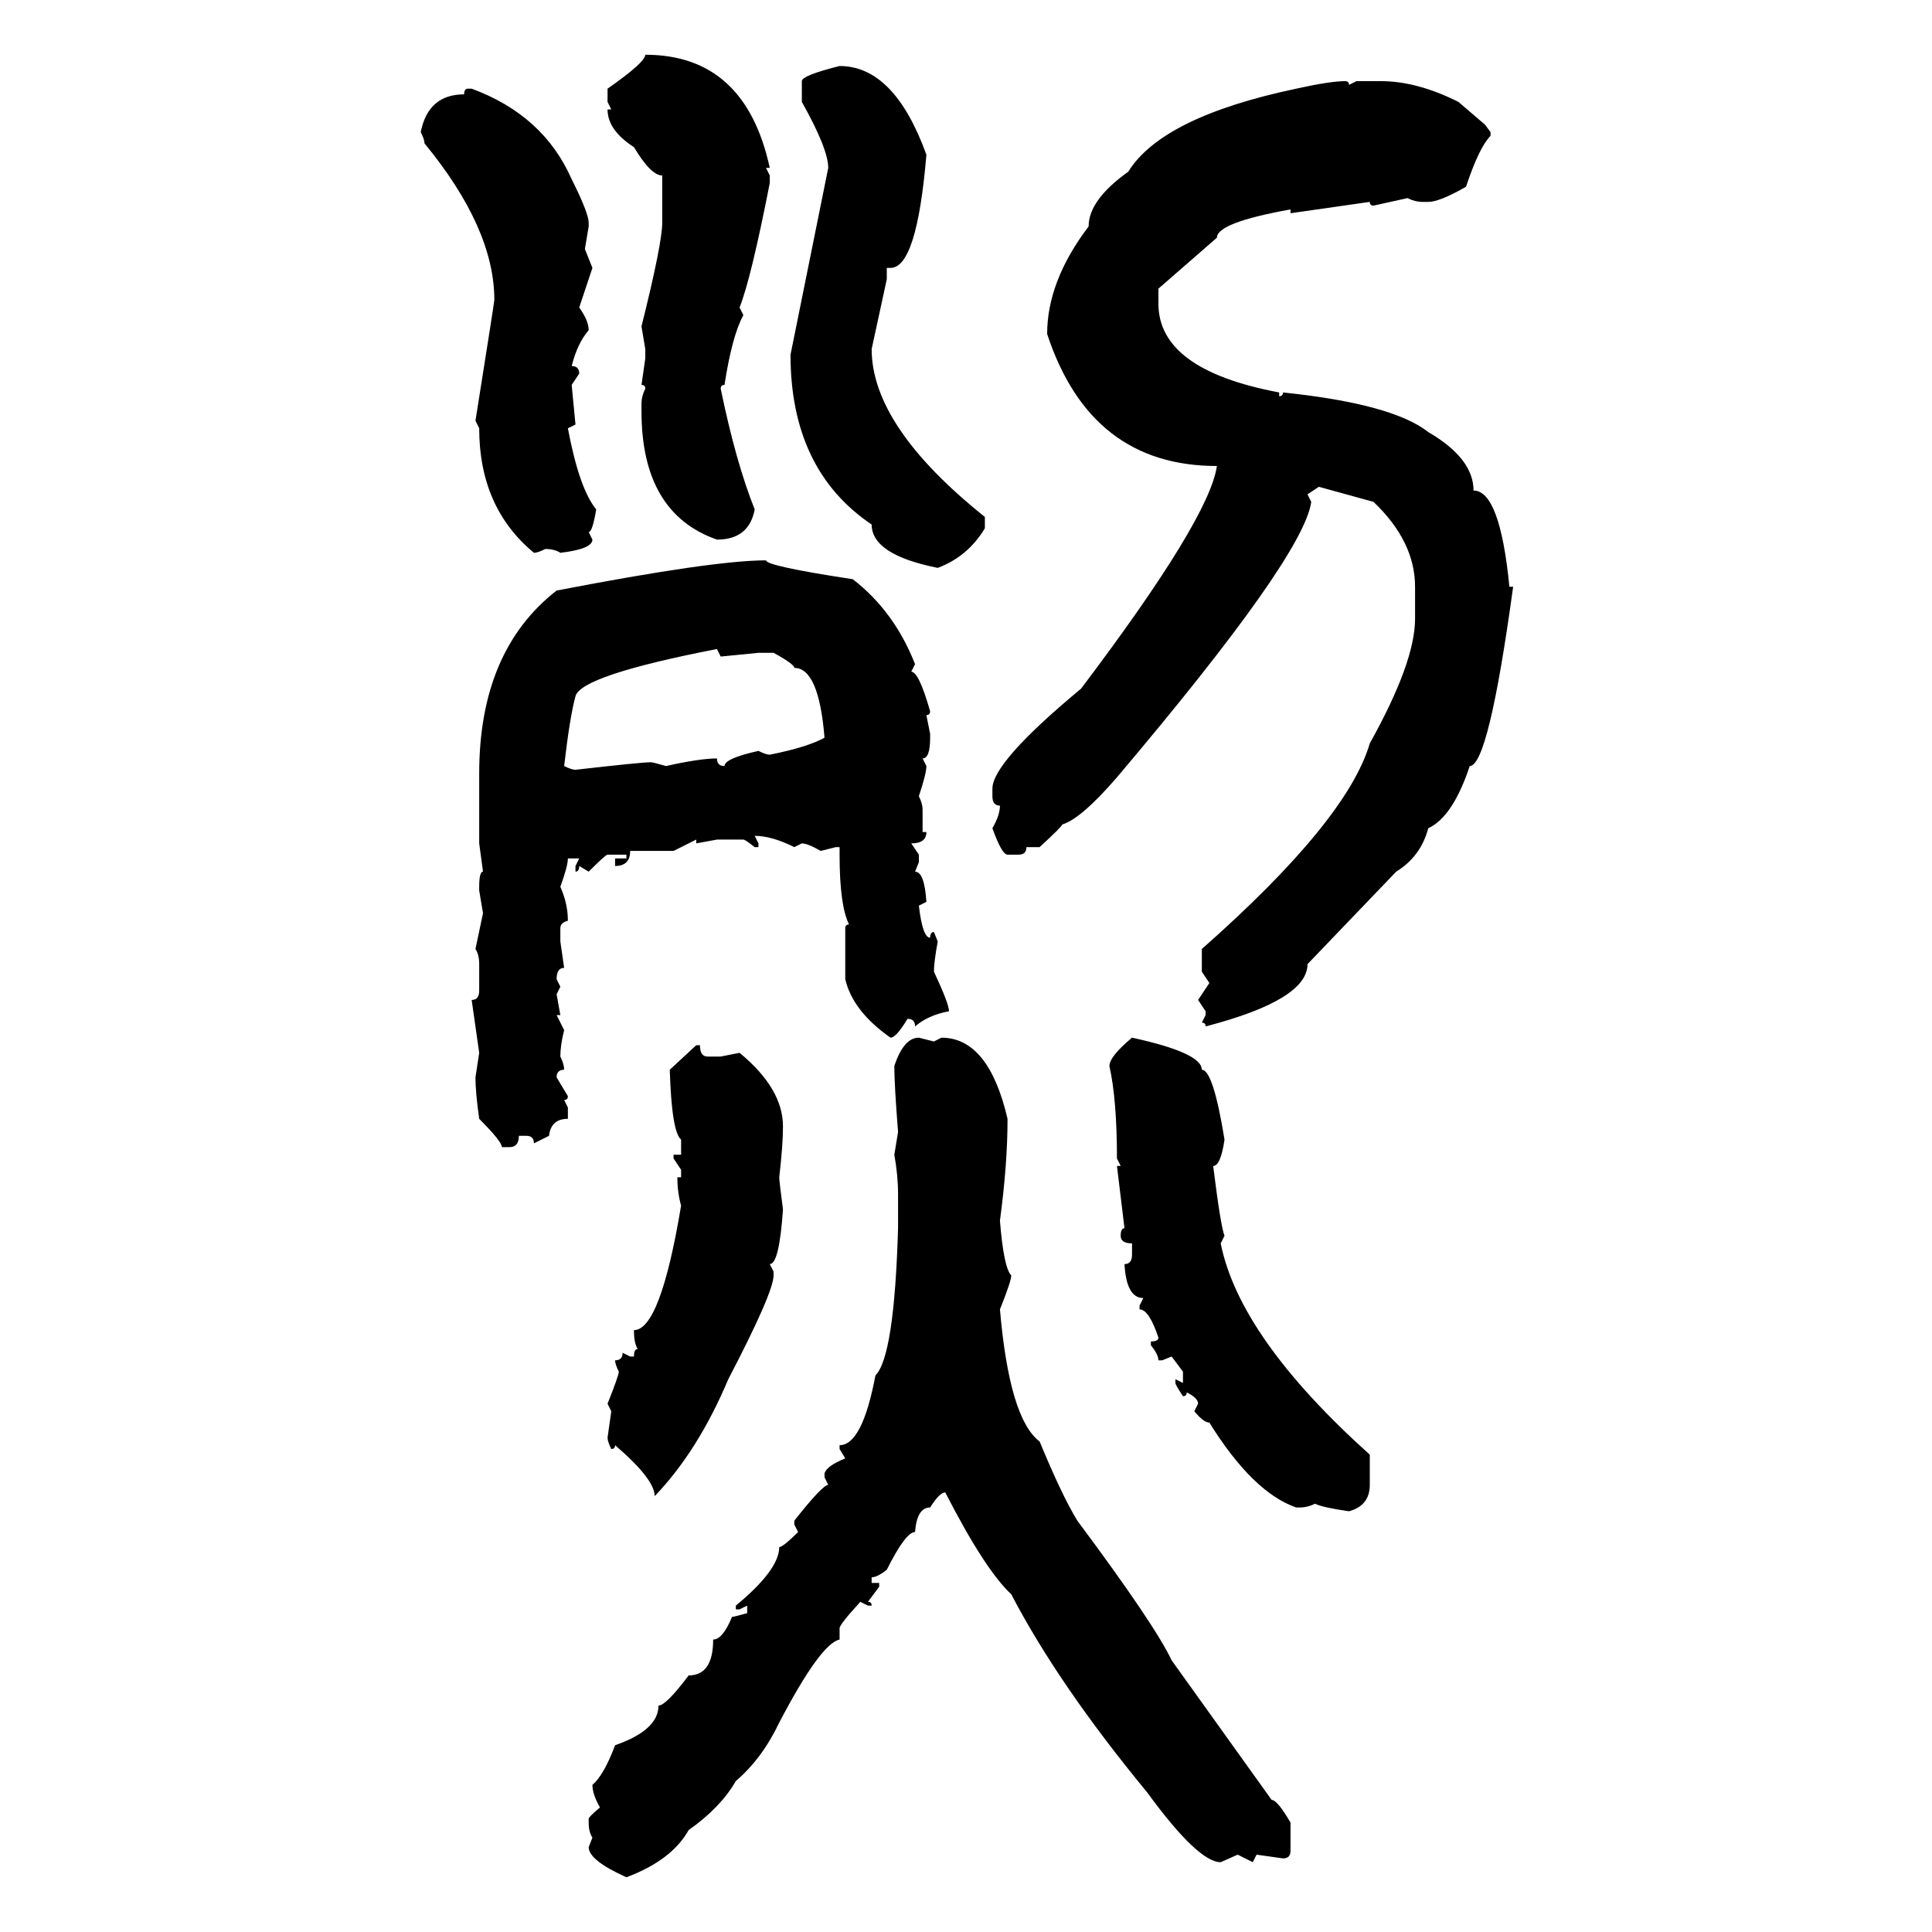 <svg xmlns="http://www.w3.org/2000/svg" xmlns:xlink="http://www.w3.org/1999/xlink" width="300" height="300"><path d="M100.20 8.50L100.20 8.50Q115.72 8.50 119.53 26.07L119.53 26.07L118.95 26.07L119.53 27.25L119.53 28.42Q116.60 43.36 114.84 47.75L114.84 47.75L115.43 48.93Q113.67 52.15 112.50 59.77L112.50 59.77Q111.91 59.77 111.91 60.35L111.91 60.35Q114.26 71.78 117.19 79.10L117.19 79.10Q116.31 83.79 111.33 83.79L111.33 83.79Q99.61 79.69 99.61 63.87L99.61 63.87L99.61 62.70Q99.61 61.52 100.20 60.35L100.20 60.35Q100.20 59.77 99.61 59.77L99.61 59.77L100.20 55.66L100.20 54.20L99.61 50.68Q102.83 37.79 102.83 34.57L102.83 34.57L102.83 27.25Q101.07 27.25 98.44 22.85L98.44 22.85Q94.34 20.21 94.34 16.99L94.34 16.99L94.92 16.99L94.34 15.82L94.34 13.77Q100.20 9.67 100.20 8.50ZM130.37 10.25L130.37 10.25Q138.87 10.25 143.85 24.02L143.85 24.02Q142.38 41.60 138.28 41.60L138.28 41.60L137.70 41.60L137.70 43.36L135.35 54.20Q135.35 66.21 152.93 80.27L152.93 80.27L152.93 82.03Q150.29 86.43 145.61 88.18L145.61 88.18Q135.35 86.13 135.35 81.45L135.35 81.45Q122.75 72.95 122.75 55.08L122.75 55.08L128.61 26.07Q128.61 23.14 124.51 15.82L124.51 15.82L124.51 12.60Q124.51 11.72 130.37 10.25ZM208.89 12.60L208.89 12.60Q209.47 12.60 209.47 13.18L209.47 13.18L210.64 12.60L214.45 12.60Q220.02 12.60 226.46 15.82L226.46 15.82L230.57 19.34L231.45 20.51L231.45 21.09Q229.69 22.85 227.64 29.00L227.64 29.00Q223.54 31.35 221.78 31.35L221.78 31.35L220.90 31.35Q219.73 31.35 218.55 30.76L218.55 30.76L213.28 31.93Q212.70 31.93 212.70 31.35L212.70 31.35L200.39 33.11L200.39 32.52Q188.96 34.57 188.96 36.91L188.96 36.91L179.88 44.82L179.88 47.17Q179.88 57.42 198.63 60.94L198.63 60.94L198.63 61.52Q199.22 61.52 199.22 60.94L199.22 60.94Q216.21 62.70 221.78 67.09L221.78 67.09Q228.81 71.19 228.81 76.17L228.81 76.17Q232.91 76.17 234.38 91.11L234.38 91.11L234.96 91.11Q231.15 118.95 228.22 118.95L228.22 118.95Q225.59 126.86 221.78 128.61L221.78 128.61Q220.61 133.01 216.80 135.35L216.80 135.35L203.03 149.71Q203.03 155.27 187.21 159.38L187.21 159.38Q187.21 158.79 186.62 158.79L186.62 158.79L187.21 157.62L187.21 157.03L186.04 155.27L187.79 152.64L186.62 150.88L186.62 147.36Q209.18 127.44 212.70 115.43L212.70 115.43Q219.73 102.83 219.73 96.09L219.73 96.09L219.73 91.11Q219.73 84.08 213.28 77.93L213.28 77.93L204.79 75.59L203.03 76.76L203.61 77.93Q202.44 86.43 173.44 120.70L173.44 120.70Q167.87 127.15 164.94 128.03L164.94 128.03Q164.94 128.32 161.43 131.54L161.43 131.54L159.38 131.54Q159.38 132.71 158.20 132.71L158.20 132.71L156.45 132.71Q155.57 132.71 154.10 128.61L154.10 128.61Q155.27 126.56 155.27 125.10L155.27 125.10Q154.10 125.10 154.10 123.63L154.10 123.63L154.10 122.46Q154.10 118.36 167.87 106.93L167.87 106.93Q187.79 80.57 188.96 72.36L188.96 72.36Q169.34 72.36 162.60 51.86L162.60 51.86Q162.60 43.65 169.04 35.16L169.04 35.16Q169.04 31.05 175.20 26.66L175.20 26.66Q180.47 18.16 201.27 13.77L201.27 13.77Q206.54 12.60 208.89 12.60ZM72.66 13.77L72.66 13.77L73.24 13.77Q84.38 17.87 88.77 27.83L88.77 27.83Q91.41 33.11 91.41 34.57L91.41 34.57L91.41 35.16L90.82 38.67L91.99 41.60L89.94 47.75Q91.41 49.80 91.41 51.27L91.41 51.27Q89.65 53.32 88.77 56.84L88.77 56.84Q89.94 56.84 89.94 58.01L89.94 58.01L88.77 59.77L89.36 65.92L88.18 66.50Q89.94 75.88 92.58 79.10L92.58 79.10Q91.99 82.62 91.41 82.62L91.41 82.62L91.99 83.79Q91.99 85.25 87.01 85.84L87.01 85.84Q86.13 85.25 84.67 85.25L84.67 85.25Q83.50 85.84 82.91 85.84L82.91 85.84Q74.41 78.81 74.41 66.50L74.41 66.50L73.83 65.33Q76.76 46.88 76.76 46.58L76.76 46.58Q76.76 35.45 65.92 22.27L65.92 22.27Q65.92 21.68 65.33 20.51L65.33 20.51Q66.50 14.65 72.07 14.65L72.07 14.65Q72.07 13.77 72.66 13.77ZM118.95 87.01L118.95 87.01Q118.95 87.89 132.42 89.94L132.42 89.94Q138.87 94.92 142.09 103.13L142.09 103.13L141.50 104.30Q142.68 104.30 144.43 110.45L144.43 110.45Q144.43 111.04 143.85 111.04L143.85 111.04L144.43 113.96L144.43 114.55Q144.43 117.77 143.26 117.77L143.26 117.77L143.85 118.95Q143.85 120.12 142.68 123.63L142.68 123.63Q143.26 124.80 143.26 125.68L143.26 125.68L143.26 129.20L143.85 129.20Q143.85 130.96 141.50 130.96L141.50 130.96L142.68 132.71L142.68 133.89L142.09 135.35Q143.55 135.35 143.85 140.04L143.85 140.04L142.68 140.63Q143.26 145.61 144.43 145.61L144.43 145.61Q144.43 144.73 145.02 144.73L145.02 144.73L145.61 146.19Q145.02 149.41 145.02 150.88L145.02 150.88Q147.36 155.86 147.36 157.03L147.36 157.03Q144.14 157.62 142.09 159.38L142.09 159.38Q142.09 158.20 140.92 158.20L140.92 158.20Q139.16 161.13 138.28 161.13L138.28 161.13Q132.42 157.03 131.25 152.05L131.25 152.05L131.25 144.14Q131.25 143.55 131.84 143.55L131.84 143.55Q130.37 140.63 130.37 132.71L130.37 132.71L130.37 131.54L129.79 131.54L127.44 132.13Q125.39 130.96 124.51 130.96L124.51 130.96L123.34 131.54Q119.82 129.79 117.19 129.79L117.19 129.79L117.77 130.96L117.77 131.54L117.19 131.54Q115.72 130.37 115.43 130.37L115.43 130.37L111.33 130.37L108.11 130.96L108.11 130.37L104.59 132.13L97.85 132.13Q97.85 134.47 95.51 134.47L95.51 134.47L95.51 133.30L97.27 133.30L97.27 132.71L94.34 132.71Q94.04 132.71 91.41 135.35L91.41 135.35L89.94 134.47Q89.94 135.35 89.36 135.35L89.36 135.35L89.36 134.47L89.94 133.30L88.18 133.30Q88.18 134.47 87.01 137.70L87.01 137.70Q88.18 140.33 88.18 142.97L88.18 142.97Q87.01 143.26 87.01 144.14L87.01 144.14L87.01 146.19L87.60 150.29Q86.43 150.29 86.43 152.05L86.43 152.05L87.01 153.22L86.43 154.39L87.01 157.62L86.43 157.62L87.60 159.96Q87.01 162.30 87.01 164.06L87.01 164.06Q87.60 165.23 87.60 166.11L87.60 166.11Q86.43 166.11 86.43 167.29L86.43 167.29L88.18 170.21Q88.18 170.80 87.60 170.80L87.60 170.80L88.18 171.97L88.18 173.73Q85.55 173.73 85.25 176.37L85.25 176.37L82.91 177.54Q82.91 176.37 81.74 176.37L81.74 176.37L80.57 176.37Q80.57 178.13 79.10 178.13L79.10 178.13L77.93 178.13Q77.93 177.25 74.41 173.73L74.41 173.73Q73.83 169.63 73.83 167.29L73.83 167.29L74.41 163.48L73.24 155.27Q74.41 155.27 74.41 153.81L74.41 153.81L74.41 149.71Q74.41 148.24 73.83 147.36L73.83 147.36L75 141.80L74.41 138.28L74.41 137.70Q74.41 135.35 75 135.35L75 135.35L74.41 130.96L74.41 120.12Q74.41 101.07 86.43 91.70L86.43 91.70Q110.74 87.01 118.95 87.01ZM87.60 118.95L87.60 118.95Q88.77 119.53 89.36 119.53L89.36 119.53Q99.61 118.36 101.07 118.36L101.07 118.36Q101.37 118.36 103.42 118.95L103.42 118.95Q108.69 117.77 111.33 117.77L111.33 117.77Q111.33 118.95 112.50 118.95L112.50 118.95Q112.50 117.77 117.77 116.60L117.77 116.60Q118.95 117.19 119.53 117.19L119.53 117.19Q125.39 116.02 128.03 114.55L128.03 114.55Q127.15 103.71 123.34 103.71L123.34 103.71Q123.34 103.13 120.12 101.37L120.12 101.37L117.77 101.37L111.91 101.95L111.33 100.78Q90.23 104.88 89.36 108.11L89.36 108.11Q88.48 111.33 87.60 118.95ZM142.68 161.13L142.68 161.13L145.02 161.72L146.19 161.13Q153.52 161.13 156.45 173.73L156.45 173.73Q156.45 180.76 155.27 189.55L155.27 189.55Q155.86 196.88 157.03 198.05L157.03 198.05Q157.03 198.93 155.27 203.32L155.27 203.32Q156.74 220.31 161.43 223.83L161.43 223.83Q164.94 232.32 167.29 236.13L167.29 236.13Q179.30 252.25 181.93 257.81L181.93 257.81L197.46 279.49Q198.34 279.49 200.39 283.01L200.39 283.01L200.39 287.40Q200.39 288.57 199.22 288.57L199.22 288.57L195.12 287.99L194.53 289.16L192.19 287.99L189.55 289.16Q186.04 289.16 178.13 278.32L178.13 278.32Q164.36 261.62 157.03 247.56L157.03 247.56Q152.93 243.75 146.78 231.74L146.78 231.74Q145.90 231.74 144.43 234.08L144.43 234.08Q142.38 234.08 142.09 237.89L142.09 237.89Q140.63 237.89 137.70 243.75L137.70 243.75Q136.23 244.92 135.35 244.92L135.35 244.92L135.35 245.80L136.52 245.80L136.52 246.39L134.77 248.73Q135.35 248.73 135.35 249.32L135.35 249.32L134.77 249.32L133.59 248.73Q130.37 252.25 130.37 252.83L130.37 252.83L130.37 254.59Q127.44 255.18 121.00 267.48L121.00 267.48Q118.36 273.05 114.26 276.56L114.26 276.56Q111.91 280.66 106.93 284.18L106.93 284.18Q104.30 288.87 97.27 291.50L97.27 291.50Q91.41 288.87 91.41 286.82L91.41 286.82L91.99 285.35Q91.41 284.47 91.41 283.01L91.41 283.01L91.41 282.42Q91.41 282.13 93.16 280.66L93.16 280.66Q91.99 278.61 91.99 277.15L91.99 277.15Q93.75 275.68 95.51 271.00L95.51 271.00Q102.25 268.65 102.25 264.84L102.25 264.84Q103.42 264.84 106.93 260.16L106.93 260.16Q110.74 260.16 110.74 254.59L110.74 254.59Q112.21 254.59 113.67 251.07L113.67 251.07Q113.96 251.07 116.02 250.49L116.02 250.49L116.02 249.32L114.84 249.90L114.26 249.90L114.26 249.32Q121.00 243.75 121.00 240.23L121.00 240.23Q121.58 240.23 123.93 237.89L123.93 237.89L123.34 236.72L123.34 236.13Q127.73 230.57 128.61 230.57L128.61 230.57L128.03 229.39L128.03 228.81Q128.32 227.64 131.25 226.46L131.25 226.46L130.37 225L130.37 224.41Q133.89 224.41 135.94 213.57L135.94 213.57Q138.87 210.64 139.45 190.72L139.45 190.72L139.45 185.45Q139.45 182.52 138.87 179.30L138.87 179.30L139.45 175.78Q138.87 168.46 138.87 165.53L138.87 165.53Q140.33 161.13 142.68 161.13ZM175.78 161.13L175.78 161.13Q186.62 163.48 186.62 166.11L186.62 166.11Q188.38 166.11 190.14 176.95L190.14 176.95Q189.55 181.05 188.38 181.05L188.38 181.05Q189.55 190.43 190.14 191.89L190.14 191.89L189.55 193.07Q192.48 207.71 212.70 225.88L212.70 225.88L212.70 230.57Q212.70 233.79 209.47 234.67L209.47 234.67Q205.37 234.08 204.20 233.50L204.20 233.50Q203.03 234.08 201.86 234.08L201.86 234.08L201.27 234.08Q194.53 231.74 187.79 220.90L187.79 220.90Q186.91 220.90 185.45 219.14L185.45 219.14L186.04 217.97Q186.04 217.09 184.28 216.21L184.28 216.21Q184.28 216.80 183.69 216.80L183.69 216.80Q182.52 215.04 182.52 214.75L182.52 214.75L182.52 214.16L183.69 214.75L183.69 212.99L181.93 210.64L180.47 211.23L179.88 211.23Q179.88 210.35 178.71 208.89L178.71 208.89L178.71 208.30Q179.88 208.30 179.88 207.71L179.88 207.71Q178.42 203.32 176.95 203.32L176.95 203.32L176.95 202.73L177.54 201.56Q174.90 201.56 174.61 196.29L174.61 196.29Q175.78 196.29 175.78 194.82L175.78 194.82L175.78 193.07Q174.02 193.07 174.02 191.89L174.02 191.89Q174.02 190.72 174.61 190.72L174.61 190.72L173.44 181.05L174.02 181.05L173.44 179.88Q173.44 170.80 172.27 165.53L172.27 165.53Q172.27 164.06 175.78 161.13ZM104.00 166.11L108.11 162.30L108.69 162.30Q108.69 164.06 109.86 164.06L109.86 164.06L111.91 164.06L114.84 163.48Q121.58 169.04 121.58 174.90L121.58 174.90Q121.58 177.83 121.00 182.81L121.00 182.81Q121.00 183.40 121.58 187.79L121.58 187.79Q121.00 196.29 119.53 196.29L119.53 196.29L120.12 197.46L120.12 198.05Q120.12 200.68 113.09 214.16L113.09 214.16Q108.40 225.29 101.66 232.32L101.66 232.32Q101.66 229.69 95.51 224.41L95.51 224.41Q95.51 225 94.92 225L94.92 225Q94.34 223.83 94.34 223.24L94.34 223.24L94.92 219.14L94.34 217.97Q96.09 213.57 96.09 212.99L96.09 212.99Q95.51 211.82 95.51 211.23L95.51 211.23Q96.68 211.23 96.68 210.06L96.68 210.06L97.85 210.64L98.44 210.64Q98.44 209.47 99.02 209.47L99.02 209.47Q98.44 208.59 98.44 206.54L98.44 206.54Q102.54 206.54 105.76 187.21L105.76 187.21Q105.18 185.16 105.18 182.81L105.18 182.81L105.76 182.81L105.76 181.64L104.59 179.88L104.59 179.30L105.76 179.30L105.76 176.95Q104.30 175.78 104.00 166.11L104.00 166.11Z"/></svg>